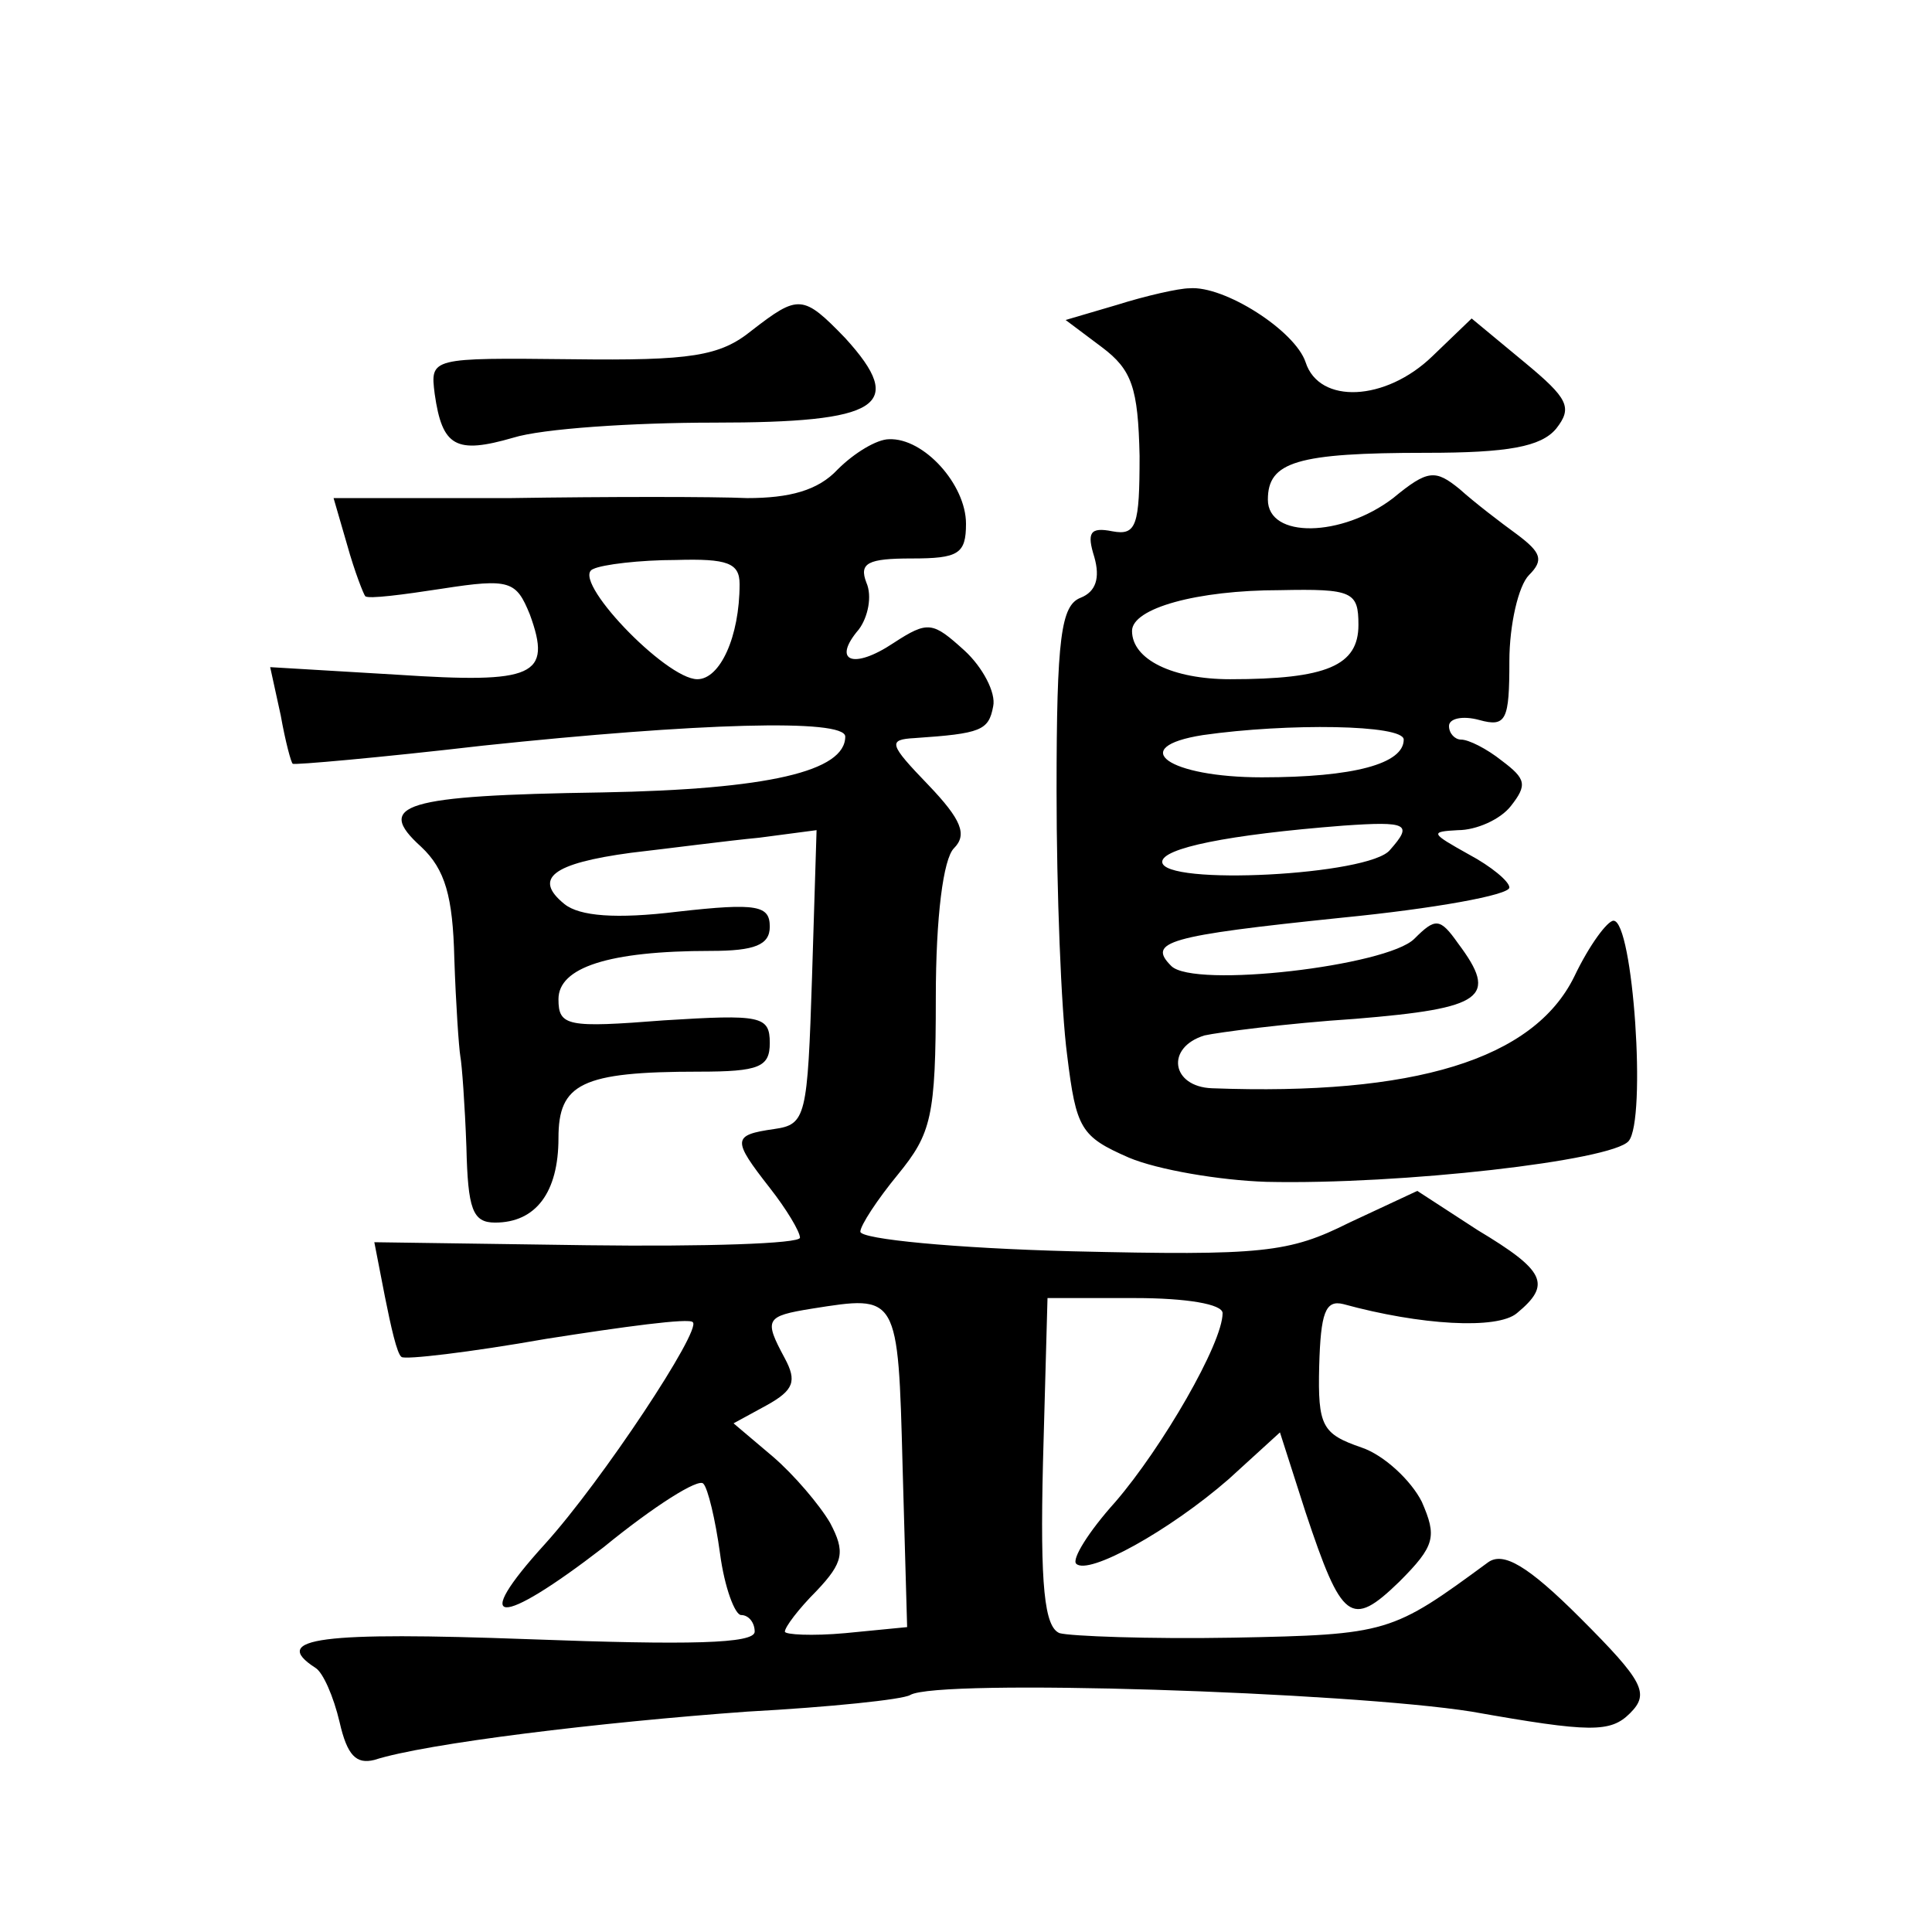 <?xml version="1.0" standalone="no"?>
<!DOCTYPE svg PUBLIC "-//W3C//DTD SVG 20010904//EN"
 "http://www.w3.org/TR/2001/REC-SVG-20010904/DTD/svg10.dtd">
<svg version="1.0" xmlns="http://www.w3.org/2000/svg"
 width="128pt" height="128pt" viewBox="0 0 128 128"
 preserveAspectRatio="xMidYMid meet">
<g transform="translate(0,128) scale(0.1,-0.1)"
fill="#0" stroke="none">
<path d="M740 1078 l-34 -10 24 -18 c20 -15 24 -27 25 -72 0 -46 -2 -53 -18 -50
-15 3 -17 -1 -12 -17 4 -14 1 -23 -9 -27 -13 -5 -16 -26 -16 -128 0 -66 3 -145
7 -175 6 -49 9 -54 41 -68 19 -8 60 -15 91 -16 89 -2 229 14 240 27 12 14 3 146
-10 146 -4 0 -16 -16 -26 -37 -27 -55 -106 -79 -240 -74 -27 1 -31 27 -5 35 9 2
54 8 100 11 85 7 95 14 68 50 -12 17 -15 17 -29 3 -18 -18 -146 -33 -161 -18 -16
16 -3 20 113 32 61 6 111 15 111 20 0 4 -12 14 -27 22 -25 14 -26 15 -7 16 12 0
28 7 35 16 11 14 10 18 -6 30 -10 8 -22 14 -27 14 -4 0 -8 4 -8 9 0 5 9 7 20 4
18 -5 20 0 20 39 0 24 6 50 13 57 10 10 8 15 -8 27 -11 8 -28 21 -38 30 -16 13
-21 13 -44 -6 -34 -26 -83 -27 -83 -1 0 25 19 31 105 31 54 0 76 4 86 16 11 14
8 20 -21 44 l-35 29 -26 -25 c-31 -30 -75 -32 -84 -4 -7 21 -54 51 -77 49 -7 0
-29 -5 -48 -11z m160 -212 c0 -27 -21 -36 -85 -36 -38 0 -65 13 -65 32 0 15 43
27 98 27 48 1 52 -1 52 -23z m30 -76 c0 -16 -33 -25 -94 -25 -62 0 -90 20 -39 28
56 8 133 7 133 -3z m-9 -73 c-13 -17 -151 -24 -151 -8 0 9 43 18 120 24 43 3 46
1 31 -16z M498 1061 c-21 -17 -40 -20 -119 -19 -94 1 -94 1 -91 -23 5 -35 14 -40
52 -29 19 6 79 10 133 10 110 0 128 11 87 56 -28 29 -31 29 -62 5z M555 969 c-13
-14 -32 -19 -60 -19 -22 1 -93 1 -157 0 l-117 0 9 -31 c5 -18 11 -33 12 -34 2 -2
25 1 51 5 45 7 49 5 58 -17 15 -41 3 -46 -88 -40 l-84 5 7 -32 c3 -17 7 -32 8 -32
0 -1 57 4 126 12 142 15 240 18 240 6 0 -23 -51 -35 -161 -37 -132 -2 -151 -8 -120
-36 16 -15 21 -33 22 -74 1 -30 3 -59 4 -65 1 -5 3 -32 4 -60 1 -41 4 -50 19 -50
27 0 42 20 42 56 0 36 15 44 93 44 40 0 47 3 47 19 0 18 -6 19 -70 15 -64 -5 -70
-4 -70 14 0 21 33 32 101 32 29 0 39 4 39 16 0 14 -8 16 -61 10 -41 -5 -65 -3 -75
5 -21 17 -8 27 44 34 26 3 64 8 85 10 l38 5 -3 -97 c-3 -93 -4 -98 -25 -101 -28
-4 -28 -7 -3 -39 11 -14 20 -29 20 -33 0 -4 -63 -6 -141 -5 l-141 2 7 -36 c4 -20
8 -38 11 -40 2 -2 45 3 96 12 51 8 95 14 97 11 6 -5 -60 -105 -98 -147 -50 -55
-31 -56 39 -2 33 27 63 46 66 42 3 -3 8 -24 11 -46 3 -23 10 -41 14 -41 5 0 9 -5
9 -11 0 -8 -43 -9 -150 -5 -136 5 -172 1 -141 -19 5 -3 12 -19 16 -36 5 -22 11
-28 23 -25 34 11 150 25 247 32 55 3 103 8 108 11 18 11 290 2 372 -11 79 -14 92
-14 105 -1 13 13 9 21 -33 63 -35 35 -51 44 -61 37 -64 -47 -66 -48 -169 -50 -56
-1 -108 1 -115 3 -10 4 -13 31 -11 113 l3 109 58 0 c34 0 58 -4 58 -10 0 -20 -40
-89 -71 -125 -18 -20 -29 -38 -26 -41 8 -8 62 22 101 56 l34 31 17 -53 c24 -72
30 -77 62 -46 24 24 25 30 15 53 -7 14 -25 31 -40 36 -26 9 -29 14 -28 54 1 35
4 44 16 41 51 -14 102 -17 115 -6 23 19 19 28 -26 55 l-40 26 -45 -21 c-40 -20
-57 -22 -184 -19 -77 2 -140 8 -140 13 0 4 11 21 25 38 22 27 25 38 25 117 0 54
5 92 12 99 9 9 5 19 -17 42 -26 27 -27 30 -9 31 44 3 49 5 52 21 2 9 -7 26 -19
37 -21 19 -24 20 -47 5 -27 -18 -41 -12 -23 9 6 8 9 22 5 31 -5 13 1 16 30 16 31
0 36 3 36 23 0 26 -28 57 -51 56 -8 0 -23 -9 -34 -20z m-65 -76 c0 -35 -13 -63
-28 -63 -21 0 -85 67 -69 73 6 3 31 6 55 6 34 1 42 -2 42 -16z m108 -585 l3 -106
-41 -4 c-22 -2 -40 -1 -40 1 0 3 9 15 21 27 18 19 19 26 9 45 -7 12 -24 32 -38
44 l-26 22 22 12 c18 10 20 16 12 31 -14 26 -13 28 18 33 57 9 57 10 60 -105z"/>
</g>
</svg>

